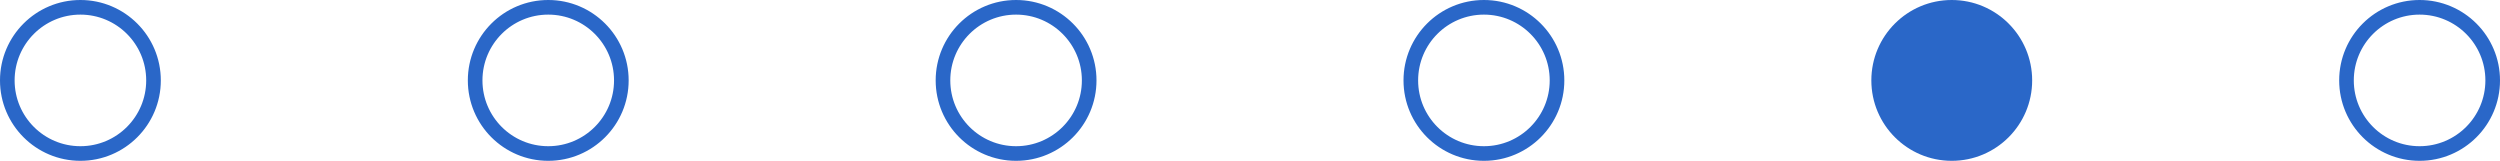<?xml version="1.0" encoding="UTF-8"?> <svg xmlns="http://www.w3.org/2000/svg" width="171" height="11" viewBox="0 0 171 11" fill="none"> <circle cx="5.5" cy="5.5" r="5" stroke="#2A67C8"></circle> <circle cx="37.5" cy="5.5" r="5" stroke="#2A67C8"></circle> <circle cx="69.5" cy="5.5" r="5" stroke="#2A67C8"></circle> <circle cx="101.5" cy="5.5" r="5" stroke="#2A67C8"></circle> <circle cx="133.5" cy="5.5" r="5.5" fill="#2A67C8"></circle> <circle cx="165.5" cy="5.5" r="5" stroke="#2A67C8"></circle> </svg> 
